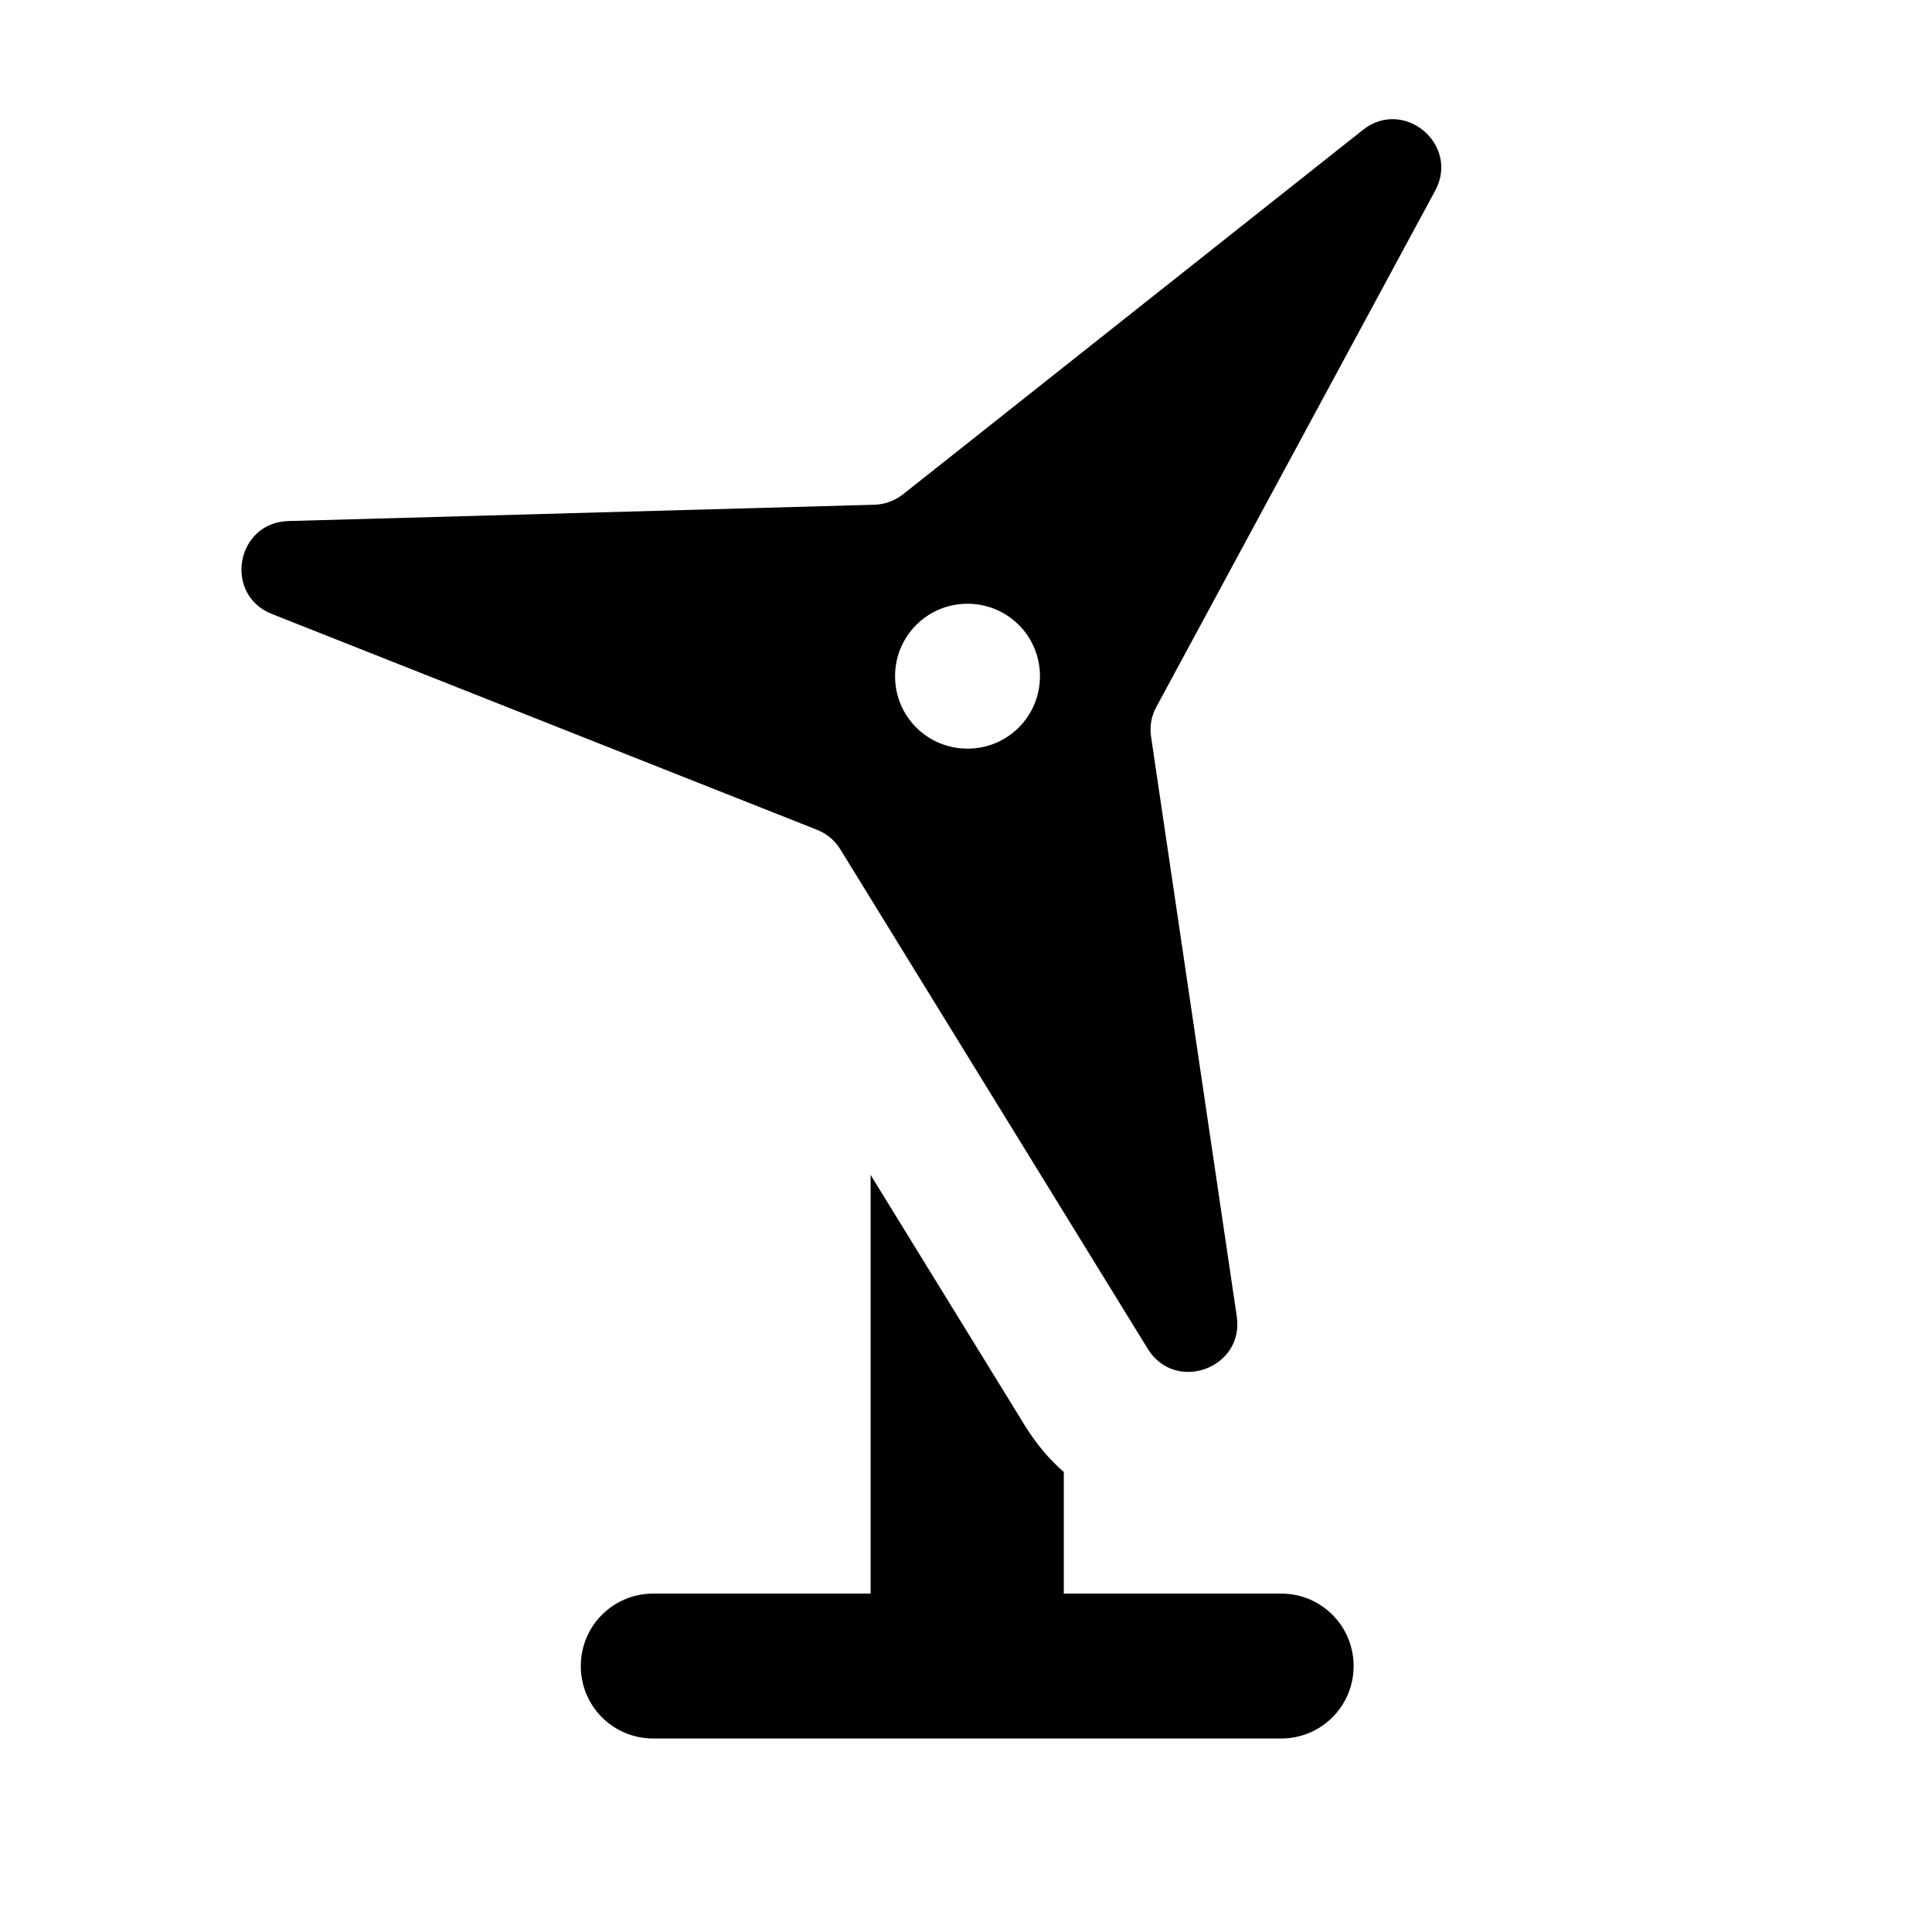 <svg xmlns="http://www.w3.org/2000/svg" viewBox="0 0 640 640"><!--! Font Awesome Pro 7.1.0 by @fontawesome - https://fontawesome.com License - https://fontawesome.com/license (Commercial License) Copyright 2025 Fonticons, Inc. --><path fill="currentColor" d="M380.2 446.8C389.3 461.6 412.2 453.3 409.7 436.1L381.3 244C380.8 240.6 381.4 237.1 383.1 234.1L475.4 63.2C483.7 47.9 465 32.2 451.4 43.1L299.2 163.7C296.5 165.8 293.2 167.1 289.7 167.2L95.6 172.6C78.2 173 73.9 197 90.1 203.4L270.7 274.9C273.9 276.2 276.6 278.4 278.4 281.4L380.2 446.8zM352.4 487.6C347.5 483.4 343.1 478.1 339.3 471.9L288.4 389.2L288.4 527.9L216.4 527.9C203.1 527.9 192.4 538.6 192.4 551.9C192.4 565.2 203.1 575.9 216.4 575.9L424.4 575.9C437.7 575.9 448.4 565.2 448.4 551.9C448.4 538.6 437.7 527.9 424.4 527.9L352.4 527.9L352.4 487.6zM320.5 200C333.8 200 344.5 210.7 344.5 224C344.5 237.3 333.8 248 320.5 248C307.2 248 296.5 237.3 296.5 224C296.5 210.7 307.2 200 320.5 200z"/></svg>